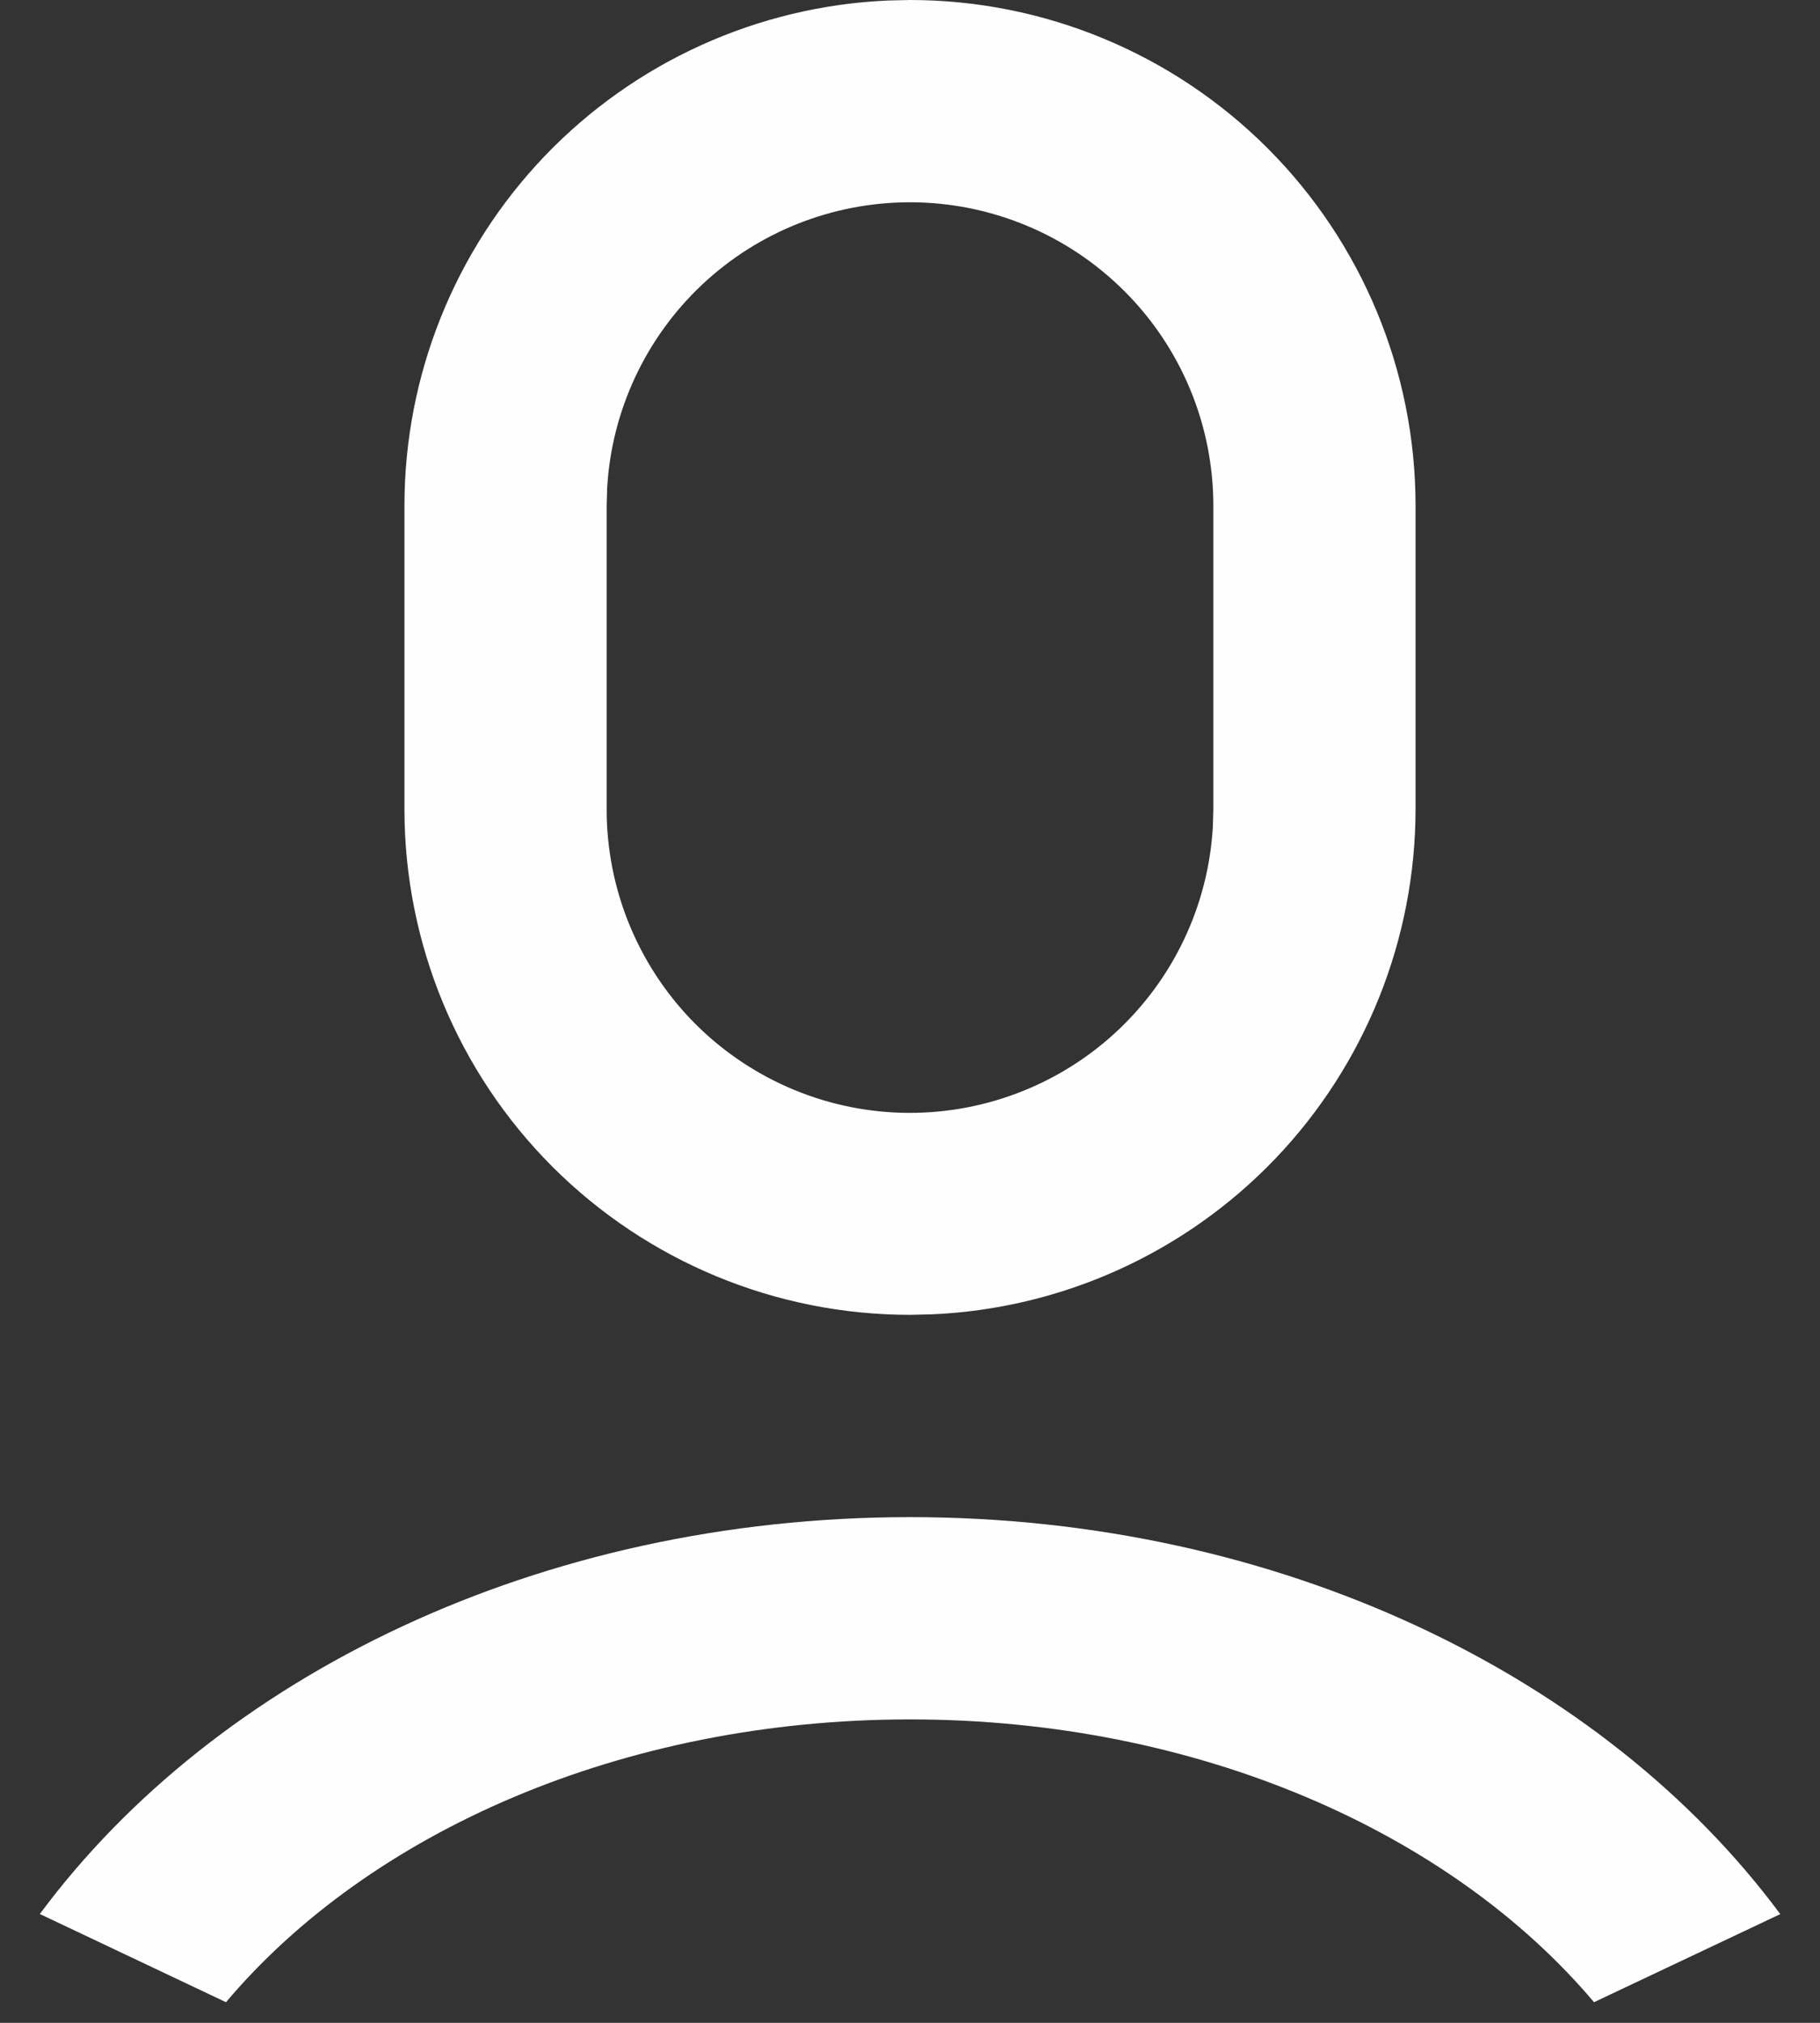 <svg width="18" height="20" viewBox="0 0 18 20" fill="none" xmlns="http://www.w3.org/2000/svg">
<rect x="0" y="0" width="18" height="20" fill="#333333" stroke="none"/>
<path d="M9 15C12.662 15 15.865 16.575 17.607 18.925L15.765 19.796C14.347 18.116 11.847 17 9 17C6.153 17 3.653 18.116 2.235 19.796L0.394 18.924C2.136 16.574 5.338 15 9 15ZM9 0C10.326 0 11.597 0.527 12.535 1.464C13.473 2.402 14 3.674 14 5V8C13.999 9.288 13.502 10.527 12.611 11.458C11.72 12.388 10.504 12.939 9.217 12.995L9 13C7.673 13 6.402 12.473 5.464 11.536C4.526 10.598 4 9.326 4 8V5C4 3.712 4.497 2.473 5.388 1.542C6.279 0.612 7.495 0.061 8.783 0.005L9 0ZM9 2C8.234 2 7.498 2.292 6.941 2.817C6.385 3.342 6.049 4.06 6.005 4.824L6 5V8C5.999 8.781 6.303 9.531 6.846 10.092C7.39 10.652 8.131 10.979 8.912 11.002C9.692 11.024 10.451 10.742 11.027 10.214C11.602 9.687 11.95 8.956 11.995 8.176L12 8V5C12 4.204 11.684 3.441 11.121 2.879C10.558 2.316 9.795 2 9 2Z" fill="#FEFEFE"/>
</svg>
